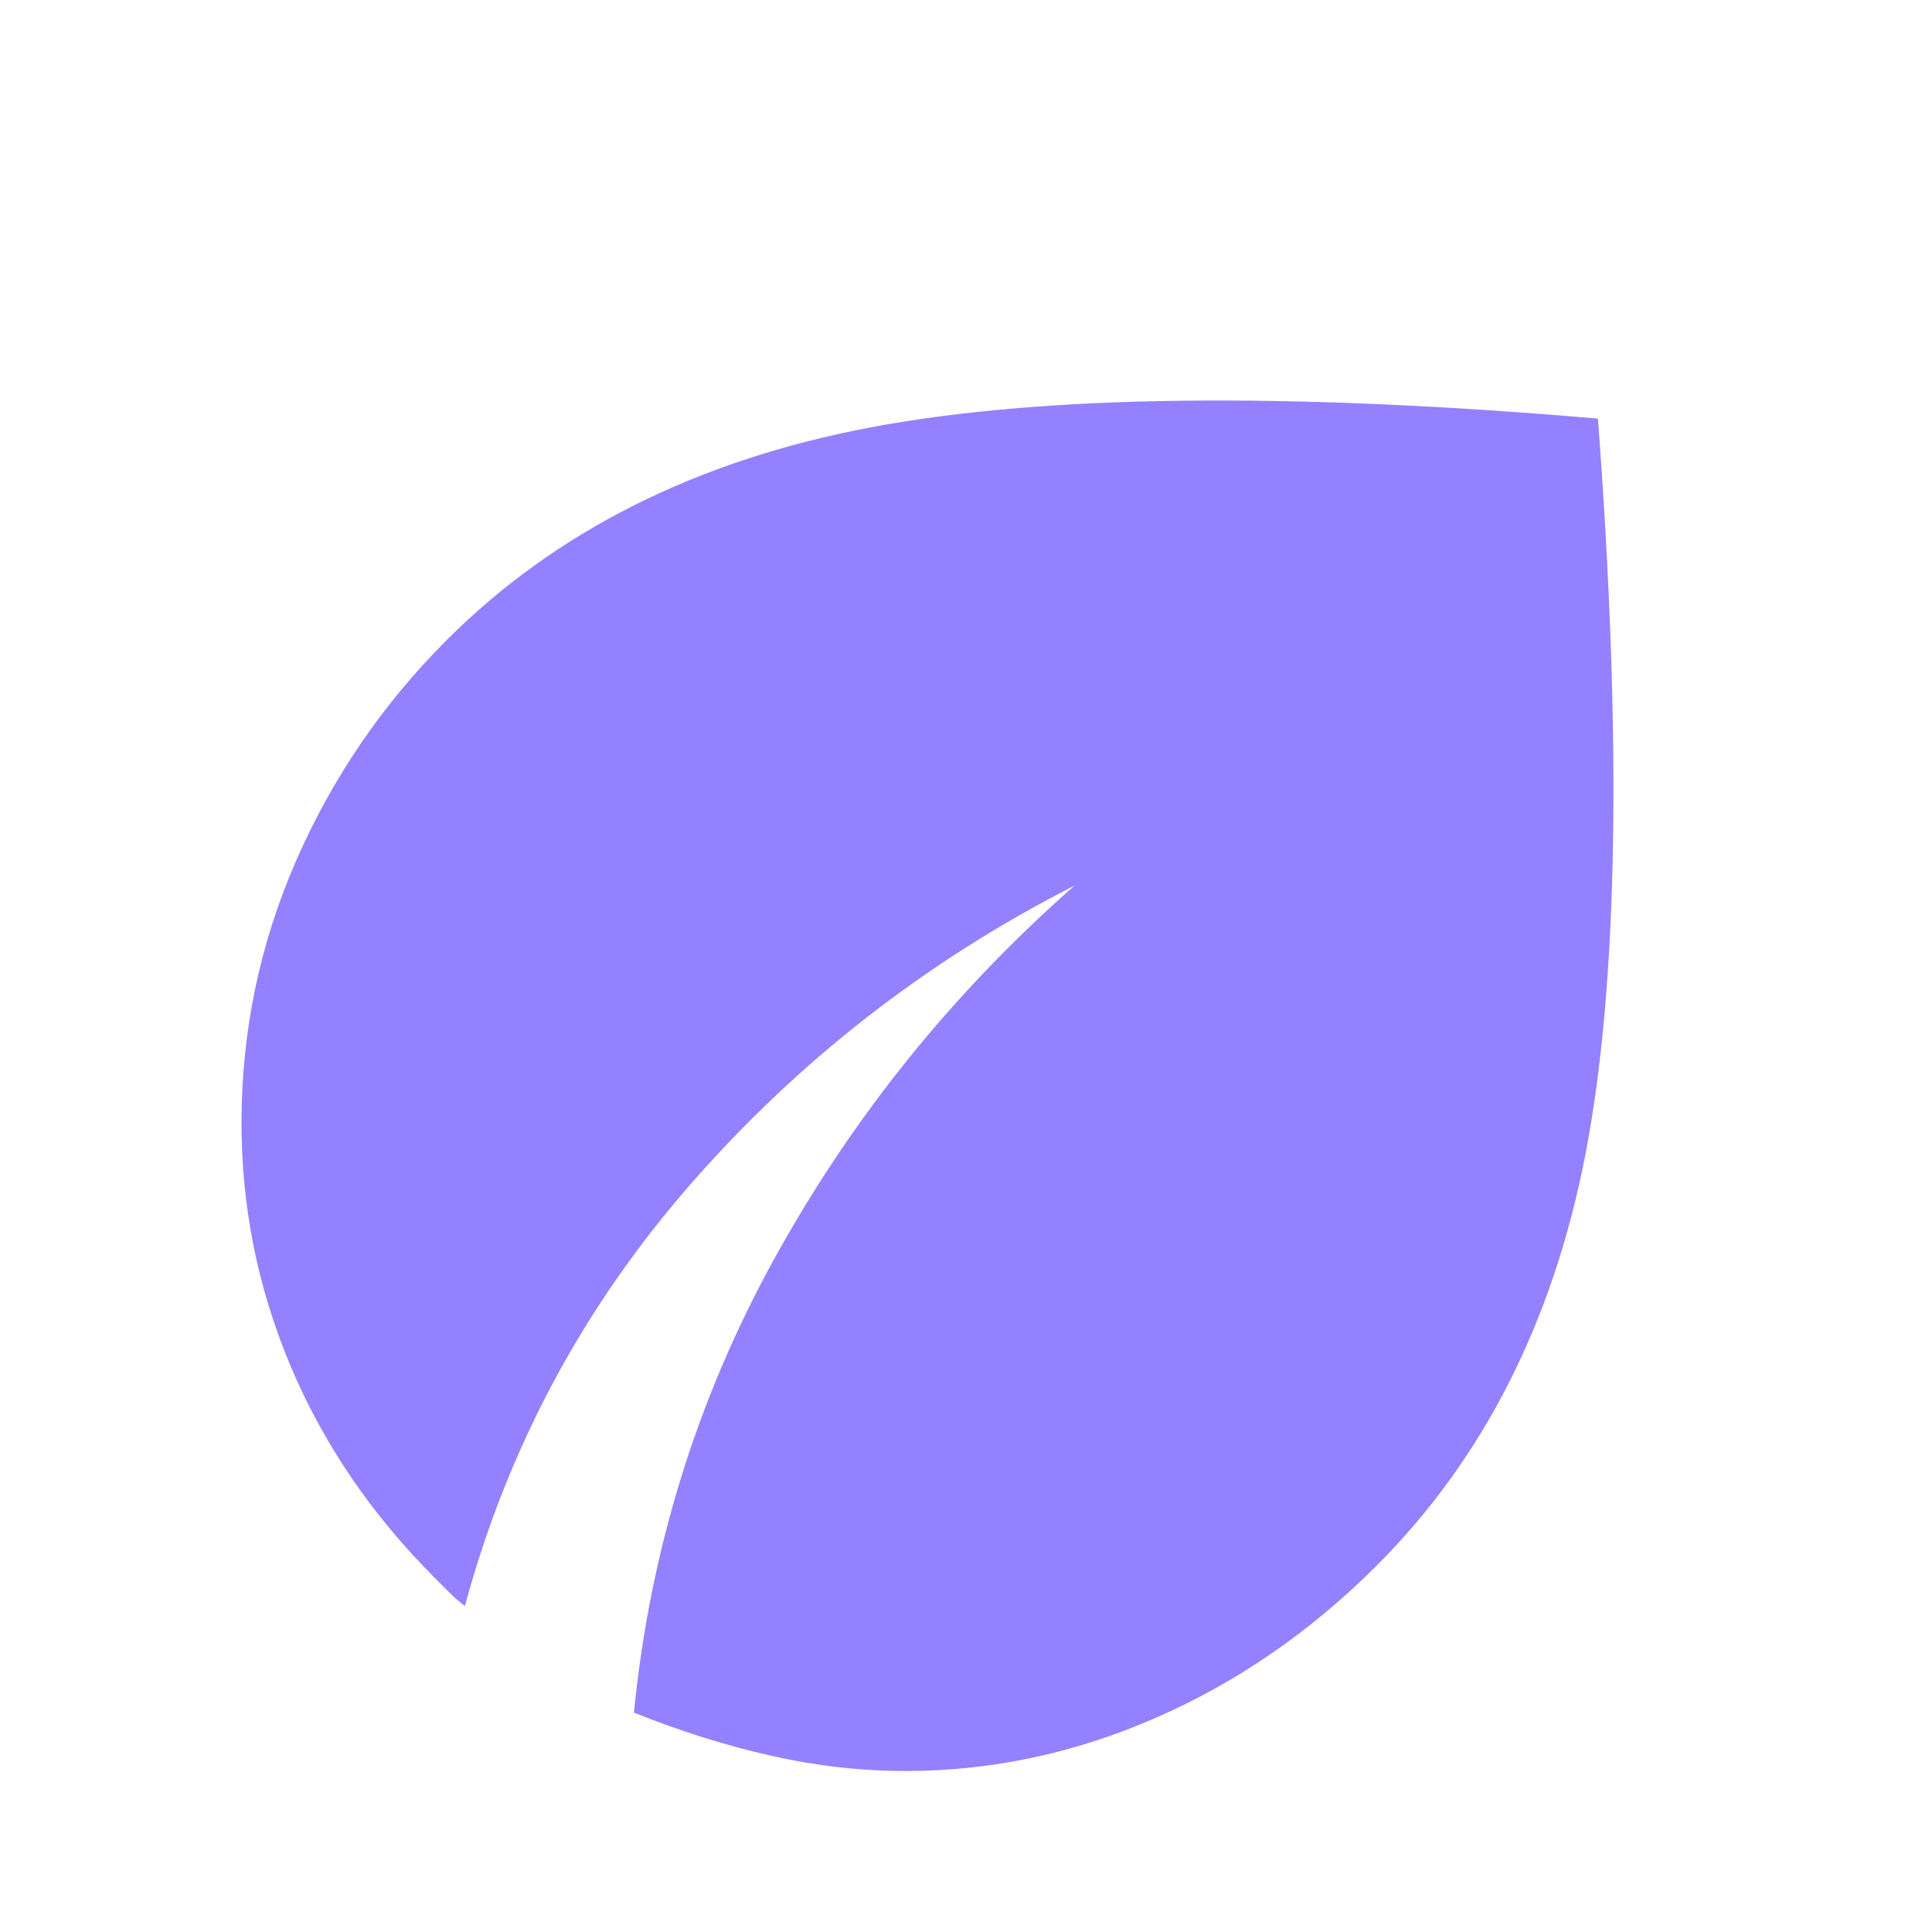 <svg width="24" height="24" viewBox="0 0 24 24" fill="none" xmlns="http://www.w3.org/2000/svg">
<path d="M11.25 22C10.7 22 10.146 21.938 9.588 21.812C9.029 21.688 8.458 21.508 7.875 21.275C8.075 19.258 8.658 17.375 9.625 15.625C10.592 13.875 11.833 12.333 13.35 11C11.517 11.933 9.929 13.167 8.588 14.7C7.246 16.233 6.308 17.983 5.775 19.95C5.708 19.9 5.646 19.846 5.588 19.788L5.4 19.6C4.617 18.817 4.021 17.942 3.612 16.975C3.204 16.008 3 15 3 13.95C3 12.817 3.225 11.733 3.675 10.7C4.125 9.667 4.75 8.75 5.55 7.95C6.9 6.6 8.65 5.721 10.8 5.312C12.95 4.904 15.967 4.867 19.85 5.2C20.15 9.183 20.1 12.221 19.7 14.312C19.3 16.404 18.433 18.117 17.1 19.45C16.283 20.267 15.371 20.896 14.363 21.337C13.354 21.779 12.317 22 11.25 22Z" fill="#9481FF"/>
</svg>
